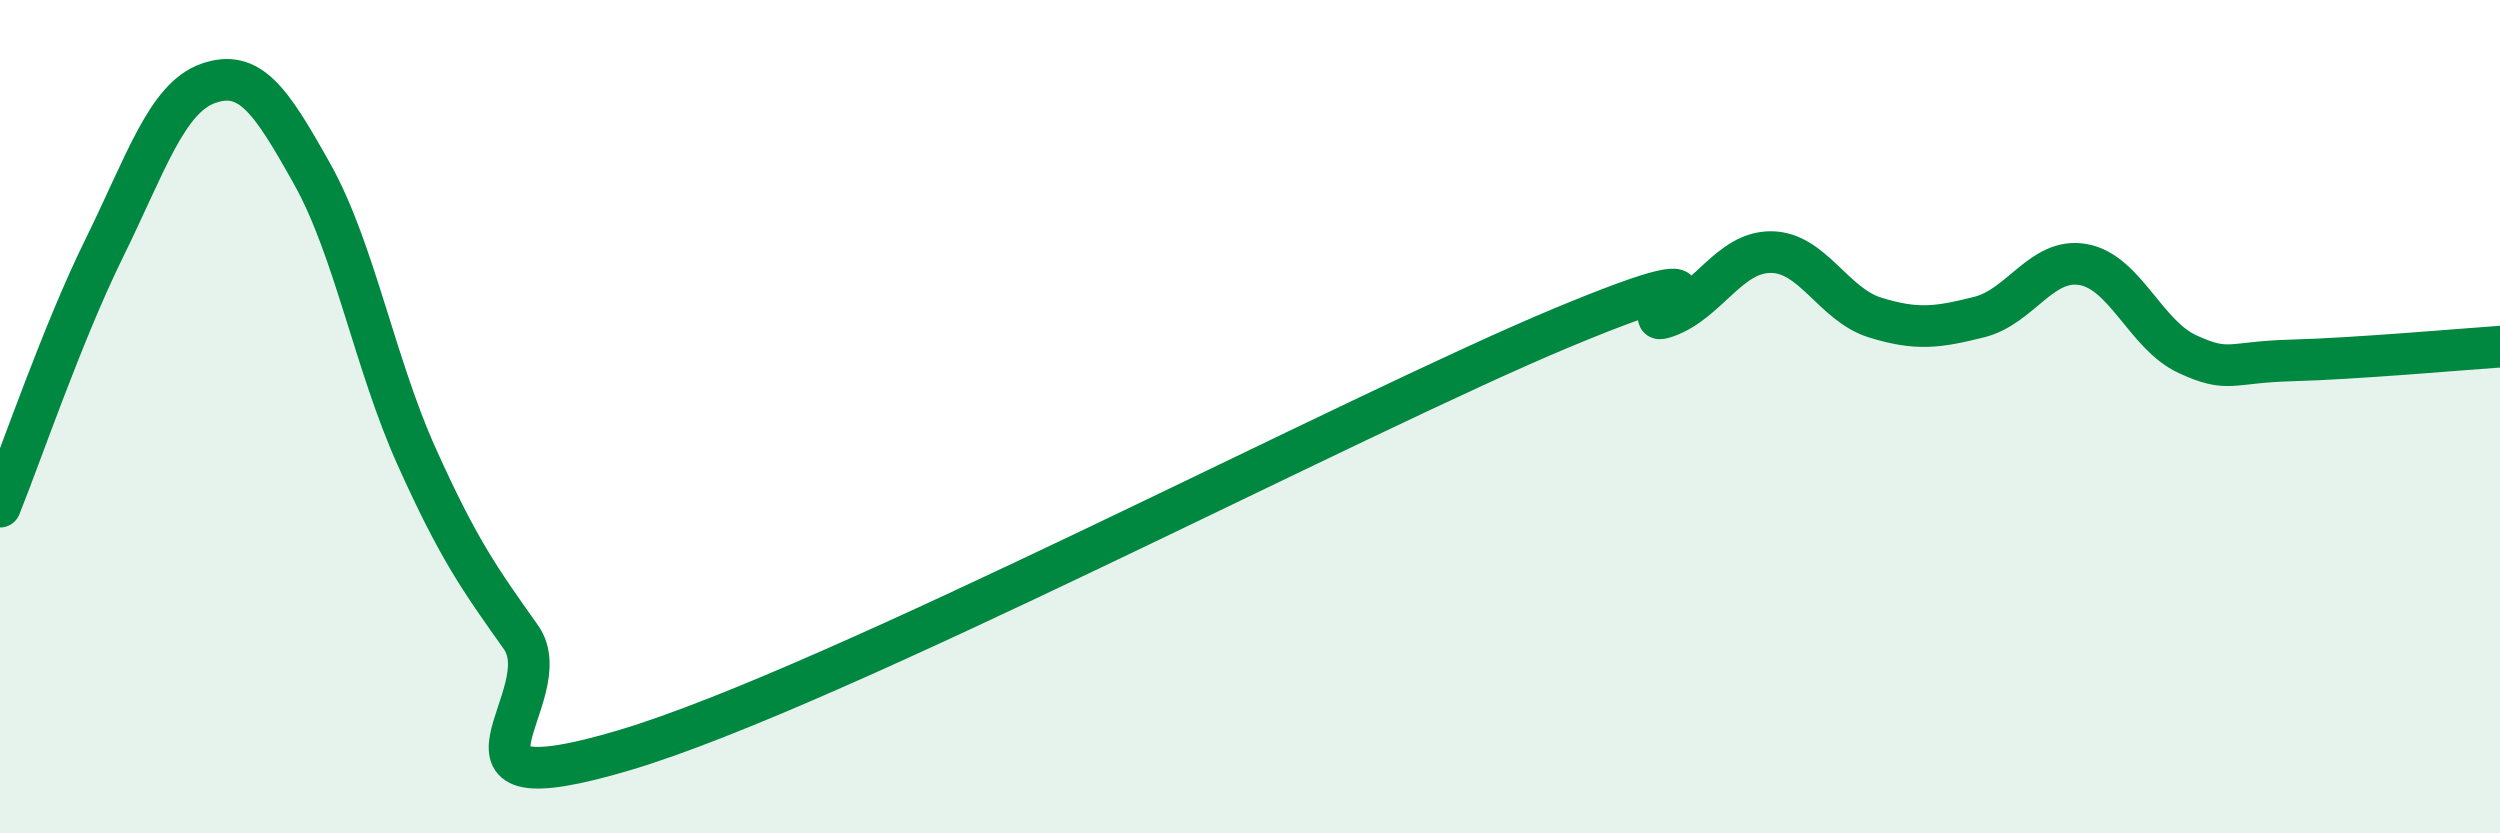 
    <svg width="60" height="20" viewBox="0 0 60 20" xmlns="http://www.w3.org/2000/svg">
      <path
        d="M 0,12.16 C 0.5,10.92 1.5,7.99 2.5,5.96 C 3.5,3.93 4,2.35 5,2 C 6,1.65 6.5,2.4 7.5,4.19 C 8.5,5.98 9,8.74 10,10.96 C 11,13.18 11.5,13.88 12.5,15.29 C 13.5,16.7 10,19.49 15,18 C 20,16.51 32.5,9.94 37.5,7.86 C 42.5,5.78 39,7.96 40,7.6 C 41,7.24 41.5,6.05 42.5,6.05 C 43.5,6.05 44,7.31 45,7.62 C 46,7.93 46.5,7.86 47.5,7.61 C 48.5,7.36 49,6.17 50,6.35 C 51,6.53 51.5,8.04 52.5,8.5 C 53.5,8.96 53.5,8.69 55,8.65 C 56.5,8.61 59,8.39 60,8.32L60 20L0 20Z"
        fill="#008740"
        opacity="0.1"
        stroke-linecap="round"
        stroke-linejoin="round"
      />
      <path
        d="M 0,12.16 C 0.5,10.92 1.5,7.99 2.5,5.96 C 3.5,3.93 4,2.35 5,2 C 6,1.65 6.5,2.4 7.5,4.19 C 8.5,5.98 9,8.74 10,10.96 C 11,13.18 11.5,13.88 12.5,15.29 C 13.5,16.7 10,19.49 15,18 C 20,16.51 32.5,9.94 37.5,7.86 C 42.5,5.78 39,7.96 40,7.6 C 41,7.24 41.5,6.05 42.5,6.05 C 43.5,6.05 44,7.31 45,7.62 C 46,7.93 46.5,7.86 47.5,7.61 C 48.5,7.36 49,6.17 50,6.35 C 51,6.53 51.5,8.04 52.5,8.5 C 53.5,8.96 53.5,8.69 55,8.65 C 56.5,8.61 59,8.39 60,8.32"
        stroke="#008740"
        stroke-width="1"
        fill="none"
        stroke-linecap="round"
        stroke-linejoin="round"
      />
    </svg>
  